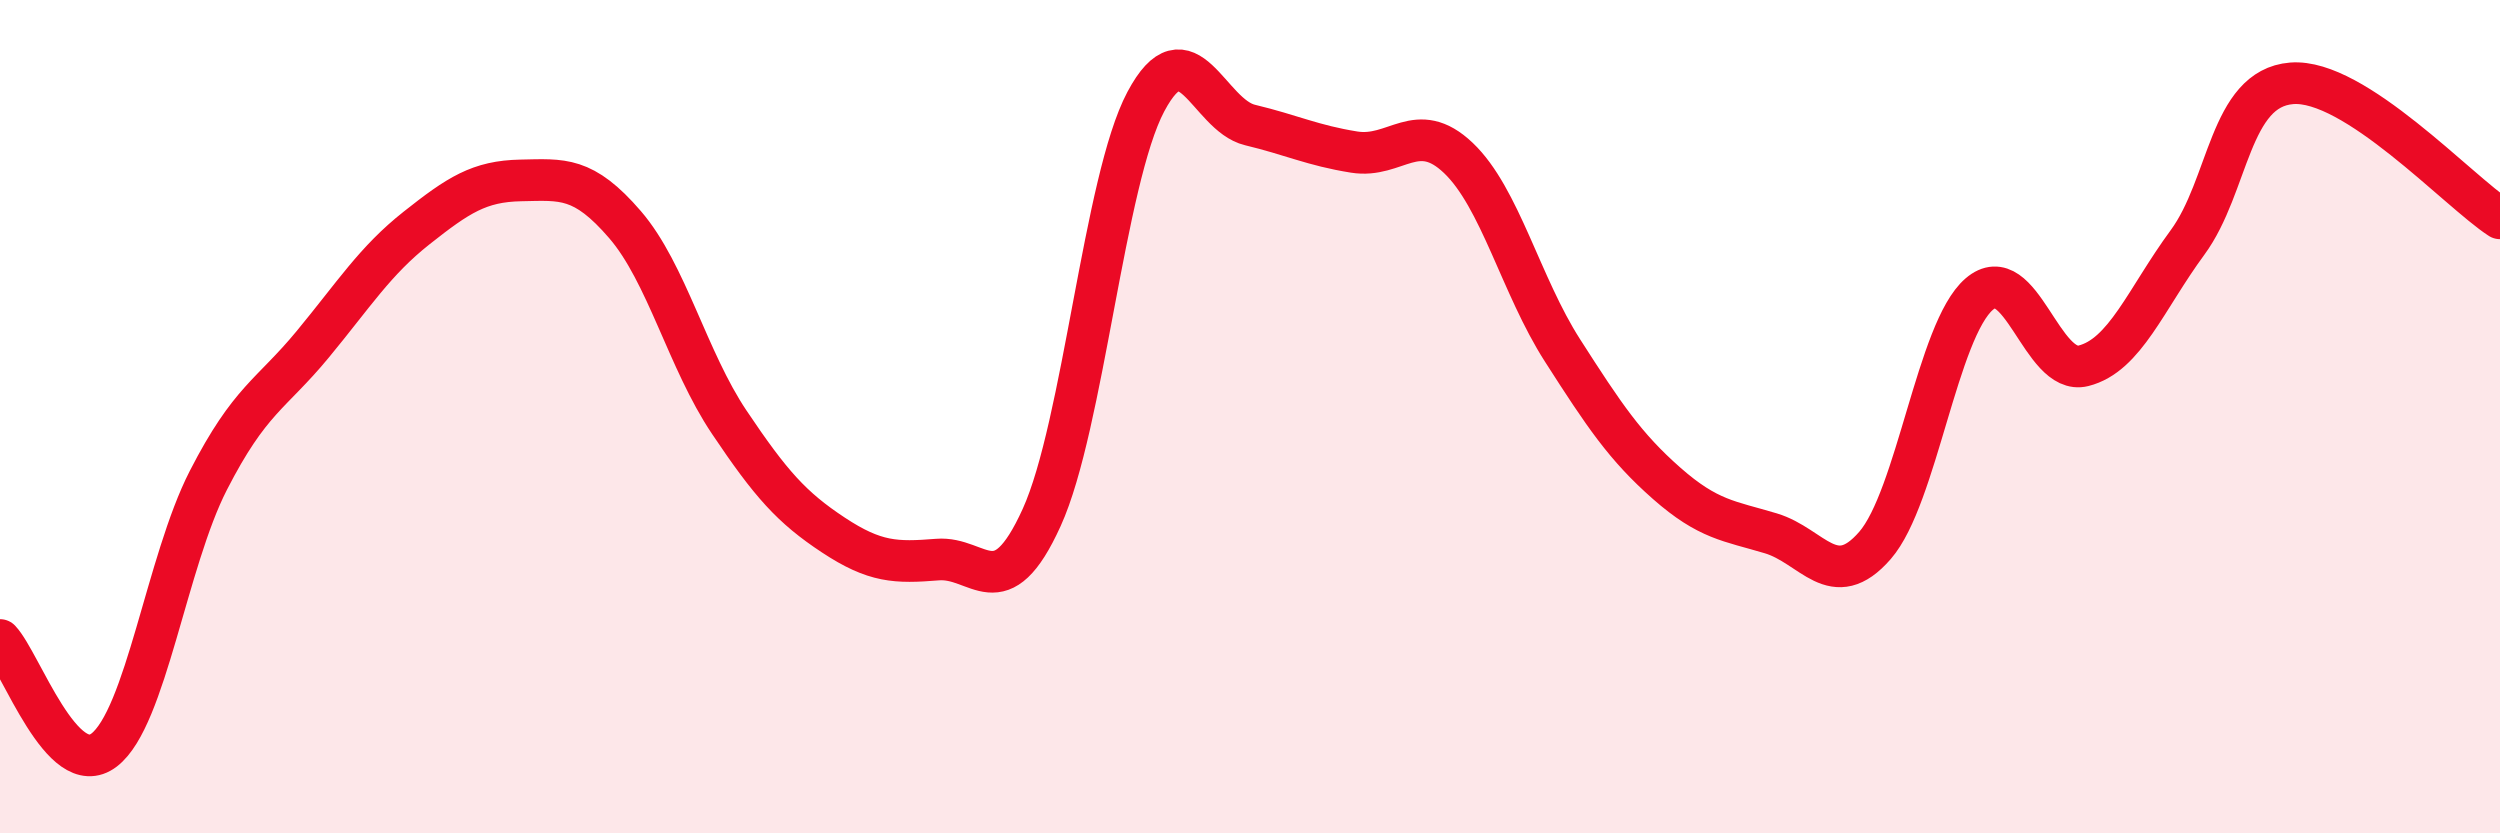 
    <svg width="60" height="20" viewBox="0 0 60 20" xmlns="http://www.w3.org/2000/svg">
      <path
        d="M 0,15.36 C 0.5,15.89 1.5,18.77 2.5,18 C 3.5,17.23 4,13.48 5,11.53 C 6,9.58 6.5,9.48 7.5,8.27 C 8.5,7.06 9,6.26 10,5.47 C 11,4.68 11.5,4.35 12.5,4.33 C 13.5,4.31 14,4.23 15,5.39 C 16,6.55 16.5,8.64 17.5,10.13 C 18.5,11.62 19,12.18 20,12.84 C 21,13.5 21.5,13.51 22.5,13.43 C 23.5,13.35 24,14.62 25,12.42 C 26,10.22 26.5,4.32 27.5,2.44 C 28.5,0.56 29,2.76 30,3 C 31,3.24 31.5,3.49 32.5,3.65 C 33.5,3.81 34,2.84 35,3.79 C 36,4.74 36.5,6.85 37.5,8.41 C 38.5,9.97 39,10.72 40,11.6 C 41,12.48 41.5,12.5 42.5,12.8 C 43.5,13.1 44,14.24 45,13.09 C 46,11.94 46.5,7.92 47.5,7.06 C 48.5,6.2 49,9.03 50,8.78 C 51,8.53 51.5,7.18 52.5,5.82 C 53.5,4.46 53.5,2.12 55,2 C 56.5,1.88 59,4.59 60,5.24L60 20L0 20Z"
        fill="#EB0A25"
        opacity="0.1"
        stroke-linecap="round"
        stroke-linejoin="round"
      />
      <path
        d="M 0,15.36 C 0.5,15.89 1.5,18.77 2.5,18 C 3.5,17.23 4,13.48 5,11.53 C 6,9.58 6.5,9.48 7.5,8.27 C 8.5,7.06 9,6.26 10,5.47 C 11,4.68 11.5,4.35 12.5,4.33 C 13.5,4.31 14,4.23 15,5.39 C 16,6.55 16.5,8.64 17.5,10.13 C 18.5,11.62 19,12.18 20,12.84 C 21,13.5 21.5,13.51 22.5,13.43 C 23.5,13.35 24,14.62 25,12.42 C 26,10.22 26.5,4.32 27.5,2.44 C 28.5,0.56 29,2.76 30,3 C 31,3.24 31.5,3.49 32.5,3.65 C 33.5,3.81 34,2.84 35,3.79 C 36,4.74 36.5,6.85 37.5,8.41 C 38.5,9.97 39,10.72 40,11.6 C 41,12.48 41.5,12.5 42.5,12.8 C 43.5,13.1 44,14.24 45,13.09 C 46,11.94 46.5,7.92 47.5,7.06 C 48.5,6.2 49,9.03 50,8.78 C 51,8.53 51.5,7.18 52.5,5.82 C 53.5,4.46 53.5,2.12 55,2 C 56.5,1.88 59,4.59 60,5.24"
        stroke="#EB0A25"
        stroke-width="1"
        fill="none"
        stroke-linecap="round"
        stroke-linejoin="round"
      />
    </svg>
  